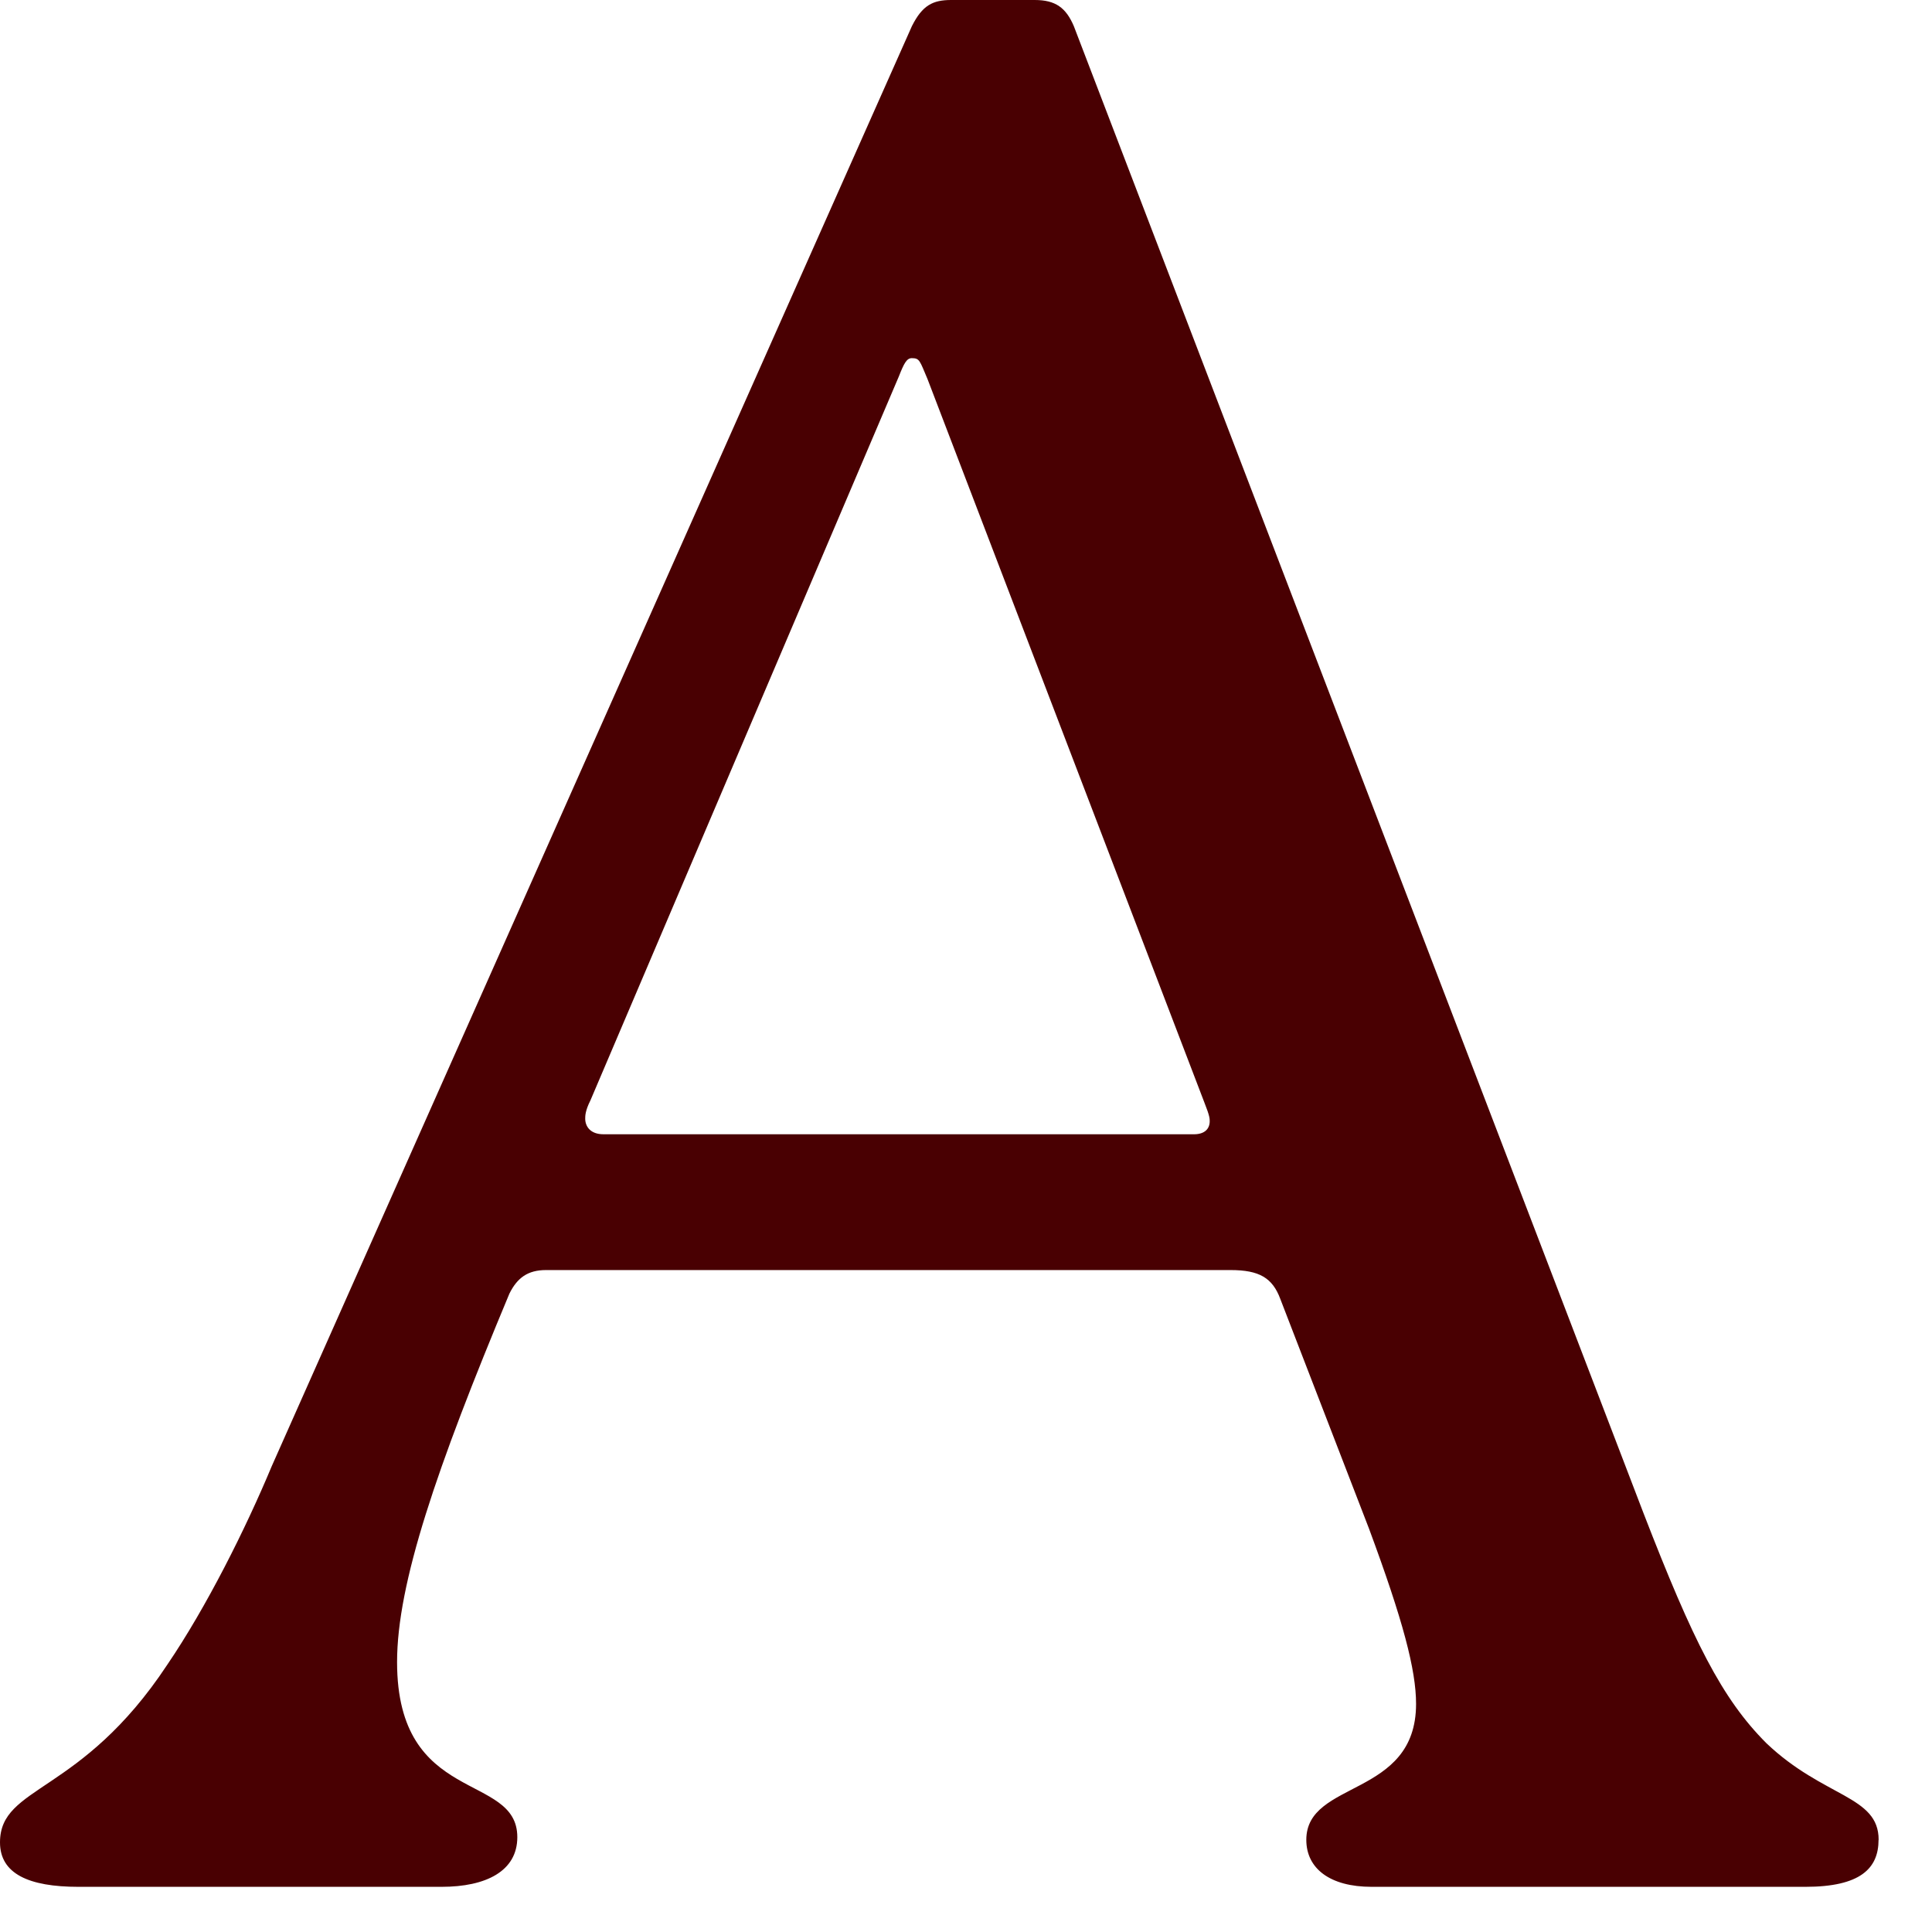 <?xml version="1.0" encoding="utf-8"?>
<svg xmlns="http://www.w3.org/2000/svg" fill="none" height="100%" overflow="visible" preserveAspectRatio="none" style="display: block;" viewBox="0 0 21 21" width="100%">
<path d="M20.419 19.998C20.419 20.31 20.22 20.509 19.624 20.509H14.909C14.455 20.509 14.199 20.309 14.199 19.998C14.199 19.344 15.392 19.543 15.392 18.521C15.392 18.151 15.25 17.612 14.881 16.617L13.916 14.118C13.831 13.89 13.688 13.805 13.376 13.805H5.935C5.736 13.805 5.622 13.89 5.537 14.061C4.742 15.964 4.316 17.213 4.316 18.066C4.316 19.628 5.623 19.259 5.623 19.969C5.623 20.339 5.282 20.509 4.8 20.509H0.852C0.313 20.509 0 20.367 0 20.026C0 19.401 0.88 19.515 1.818 18.095C2.244 17.469 2.67 16.617 2.954 15.936L9.912 0.284C10.026 0.057 10.14 0 10.338 0H11.247C11.474 0 11.587 0.085 11.672 0.284L17.864 16.447C18.403 17.839 18.716 18.463 19.199 18.947C19.825 19.543 20.42 19.515 20.42 19.998H20.419ZM6.418 11.96C6.361 12.073 6.361 12.13 6.361 12.159C6.361 12.244 6.417 12.329 6.56 12.329H12.978C13.092 12.329 13.149 12.272 13.149 12.187C13.149 12.159 13.149 12.13 13.093 11.989L10.082 4.121C9.997 3.921 9.997 3.893 9.911 3.893C9.855 3.893 9.826 3.95 9.77 4.092L6.418 11.96L6.418 11.96Z" fill="#490002" id="Vector"/>
</svg>